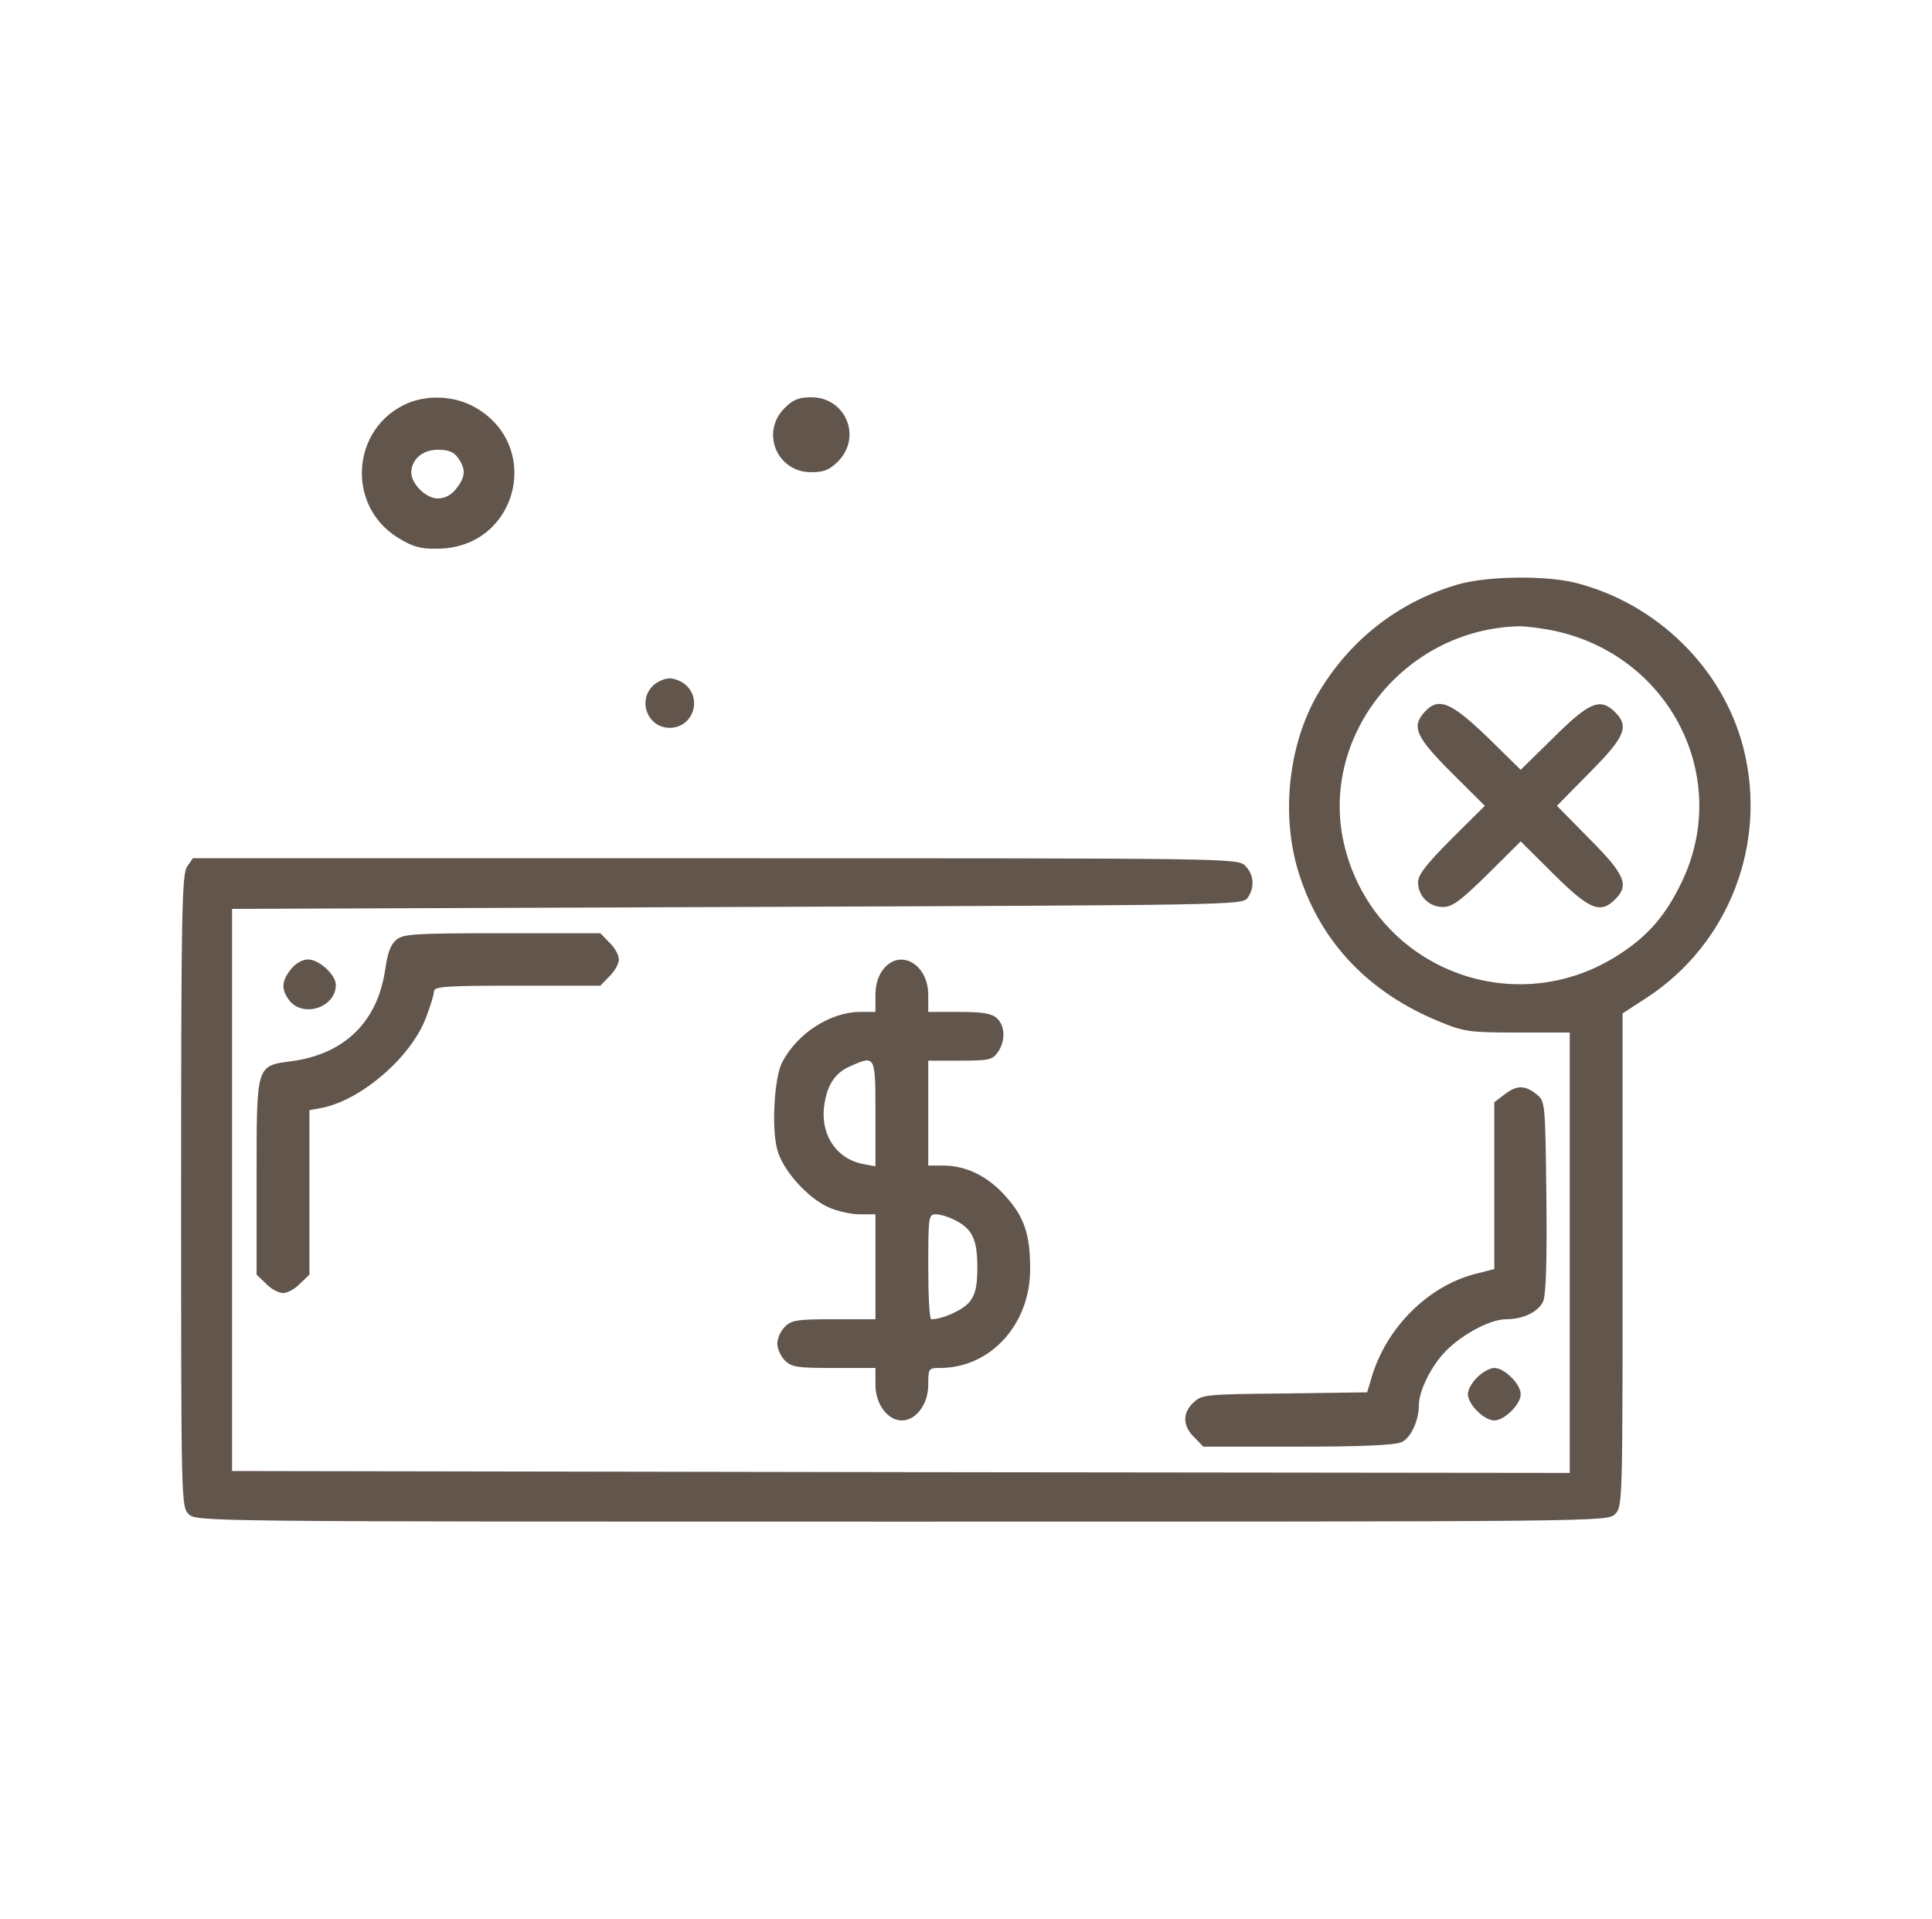<?xml version="1.0" encoding="UTF-8"?> <svg xmlns="http://www.w3.org/2000/svg" width="146" height="145" viewBox="0 0 146 145" fill="none"> <path d="M30.797 30.473C26.548 32.313 26.12 38.204 30.084 40.64C31.196 41.319 31.766 41.489 33.049 41.461C39.209 41.433 41.119 33.446 35.644 30.643C34.161 29.906 32.279 29.85 30.797 30.473ZM34.618 34.607C35.217 35.457 35.188 36.023 34.475 36.93C34.105 37.411 33.62 37.666 33.078 37.666C32.194 37.666 31.082 36.562 31.082 35.712C31.082 34.721 31.937 33.984 33.078 33.984C33.905 33.984 34.304 34.154 34.618 34.607Z" fill="#62554C"></path> <path d="M59.284 30.841C57.459 32.682 58.714 35.684 61.309 35.684C62.25 35.684 62.678 35.514 63.333 34.862C65.158 33.022 63.904 30.02 61.309 30.02C60.368 30.02 59.94 30.189 59.284 30.841Z" fill="#62554C"></path> <path d="M110.213 44.151C105.907 45.398 102.314 48.088 99.89 51.94C97.381 55.848 96.697 61.568 98.208 66.156C99.862 71.254 103.455 75.02 108.787 77.201C110.641 77.966 111.04 78.022 114.69 78.022H118.625V94.675V111.299L68.095 111.242L17.537 111.157V89.917V68.677L55.691 68.535C93.075 68.394 93.873 68.394 94.273 67.856C94.843 67.062 94.757 66.071 94.102 65.42C93.531 64.853 93.161 64.853 54.066 64.853H14.572L14.144 65.477C13.745 66.043 13.688 68.847 13.688 89.974C13.688 113.479 13.688 113.848 14.258 114.414C14.828 114.98 15.199 114.98 68.152 114.98C121.106 114.98 121.477 114.98 122.047 114.414C122.617 113.848 122.617 113.479 122.617 95.213V76.578L124.442 75.389C130.659 71.339 133.596 63.721 131.742 56.499C130.202 50.495 125.212 45.596 119.053 44.038C116.771 43.472 112.409 43.528 110.213 44.151ZM117.713 47.72C126.324 49.73 130.858 58.878 127.066 66.694C125.896 69.13 124.556 70.688 122.475 72.047C114.576 77.286 104.054 73.265 101.658 64.145C99.491 55.876 106.021 47.55 114.775 47.323C115.403 47.323 116.714 47.493 117.713 47.72Z" fill="#62554C"></path> <path d="M107.647 53.809C106.649 54.913 106.991 55.678 109.671 58.368L112.209 60.889L109.671 63.409C107.789 65.307 107.162 66.1 107.162 66.666C107.162 67.714 107.989 68.535 109.044 68.535C109.757 68.535 110.356 68.082 112.409 66.071L114.918 63.579L117.428 66.071C120.108 68.733 120.935 69.073 122.047 67.969C123.131 66.893 122.817 66.1 120.137 63.409L117.656 60.889L120.137 58.368C122.817 55.678 123.131 54.885 122.047 53.809C120.935 52.704 120.108 53.044 117.428 55.706L114.918 58.17L112.409 55.706C109.643 53.044 108.702 52.648 107.647 53.809Z" fill="#62554C"></path> <path d="M49.332 51.826C48.163 52.987 48.961 54.998 50.615 54.998C52.269 54.998 53.068 52.987 51.898 51.826C51.585 51.515 51.014 51.26 50.615 51.26C50.216 51.26 49.646 51.515 49.332 51.826Z" fill="#62554C"></path> <path d="M29.97 70.999C29.514 71.367 29.286 72.019 29.114 73.236C28.544 77.173 26.092 79.608 22.128 80.175C19.334 80.543 19.391 80.345 19.391 88.982V96.317L20.104 96.997C20.474 97.394 21.045 97.705 21.387 97.705C21.729 97.705 22.299 97.394 22.67 96.997L23.383 96.317V90.115V83.885L24.324 83.715C27.318 83.12 31.082 79.863 32.194 76.89C32.536 76.012 32.793 75.134 32.793 74.907C32.793 74.539 33.763 74.482 39.066 74.482H45.368L46.053 73.774C46.452 73.406 46.766 72.811 46.766 72.5C46.766 72.16 46.452 71.594 46.053 71.226L45.368 70.518H37.983C31.339 70.518 30.512 70.574 29.97 70.999Z" fill="#62554C"></path> <path d="M21.986 73.236C21.244 74.171 21.244 74.794 21.9 75.644C22.984 76.918 25.379 76.097 25.379 74.426C25.379 73.661 24.124 72.5 23.269 72.5C22.841 72.5 22.328 72.811 21.986 73.236Z" fill="#62554C"></path> <path d="M66.755 73.236C66.356 73.746 66.156 74.397 66.156 75.219V76.465H64.959C62.734 76.493 60.254 78.079 59.113 80.26C58.514 81.393 58.286 85.272 58.742 86.887C59.142 88.416 61.023 90.512 62.592 91.22C63.219 91.503 64.274 91.758 64.959 91.758H66.156V95.723V99.688H63.02C60.254 99.688 59.826 99.744 59.313 100.254C58.999 100.565 58.742 101.132 58.742 101.528C58.742 101.925 58.999 102.491 59.313 102.803C59.826 103.312 60.254 103.369 63.02 103.369H66.156V104.644C66.156 106.088 67.069 107.334 68.153 107.334C69.236 107.334 70.148 106.088 70.148 104.644C70.148 103.397 70.177 103.369 71.032 103.369C74.854 103.369 77.848 100.084 77.848 95.893C77.848 93.315 77.42 91.984 76.023 90.427C74.683 88.897 73.057 88.105 71.375 88.076H70.148V84.111V80.147H72.544C74.711 80.147 74.996 80.09 75.395 79.523C75.994 78.674 75.966 77.513 75.338 76.946C74.939 76.578 74.255 76.465 72.487 76.465H70.148V75.19C70.148 72.84 68.01 71.65 66.755 73.236ZM66.156 84.14V88.133L65.244 87.963C63.162 87.566 61.936 85.669 62.307 83.403C62.535 81.931 63.134 81.053 64.246 80.571C66.156 79.722 66.156 79.722 66.156 84.14ZM72.145 92.183C73.485 92.862 73.856 93.655 73.856 95.751C73.856 97.224 73.713 97.79 73.285 98.356C72.8 98.98 71.232 99.688 70.377 99.688C70.234 99.688 70.148 97.903 70.148 95.723C70.148 91.928 70.177 91.758 70.719 91.758C71.061 91.758 71.688 91.956 72.145 92.183Z" fill="#62554C"></path> <path d="M113.663 82.724L112.922 83.29V89.606V95.893L111.496 96.261C107.932 97.167 104.766 100.311 103.654 104.077L103.312 105.21L97.067 105.295C91.136 105.352 90.822 105.38 90.195 105.975C89.34 106.768 89.368 107.759 90.252 108.608L90.936 109.316H98.065C102.856 109.316 105.422 109.203 105.907 108.977C106.591 108.693 107.219 107.362 107.219 106.229C107.219 105.182 108.017 103.482 109.044 102.321C110.241 100.962 112.551 99.688 113.806 99.688C115.118 99.688 116.287 99.121 116.629 98.3C116.829 97.762 116.914 95.269 116.857 90.37C116.772 83.233 116.772 83.205 116.087 82.667C115.232 81.987 114.604 81.987 113.663 82.724Z" fill="#62554C"></path> <path d="M111.639 104.077C111.239 104.445 110.926 105.012 110.926 105.352C110.926 106.116 112.152 107.334 112.922 107.334C113.692 107.334 114.918 106.116 114.918 105.352C114.918 104.587 113.692 103.369 112.922 103.369C112.608 103.369 112.009 103.681 111.639 104.077Z" fill="#62554C"></path> </svg> 